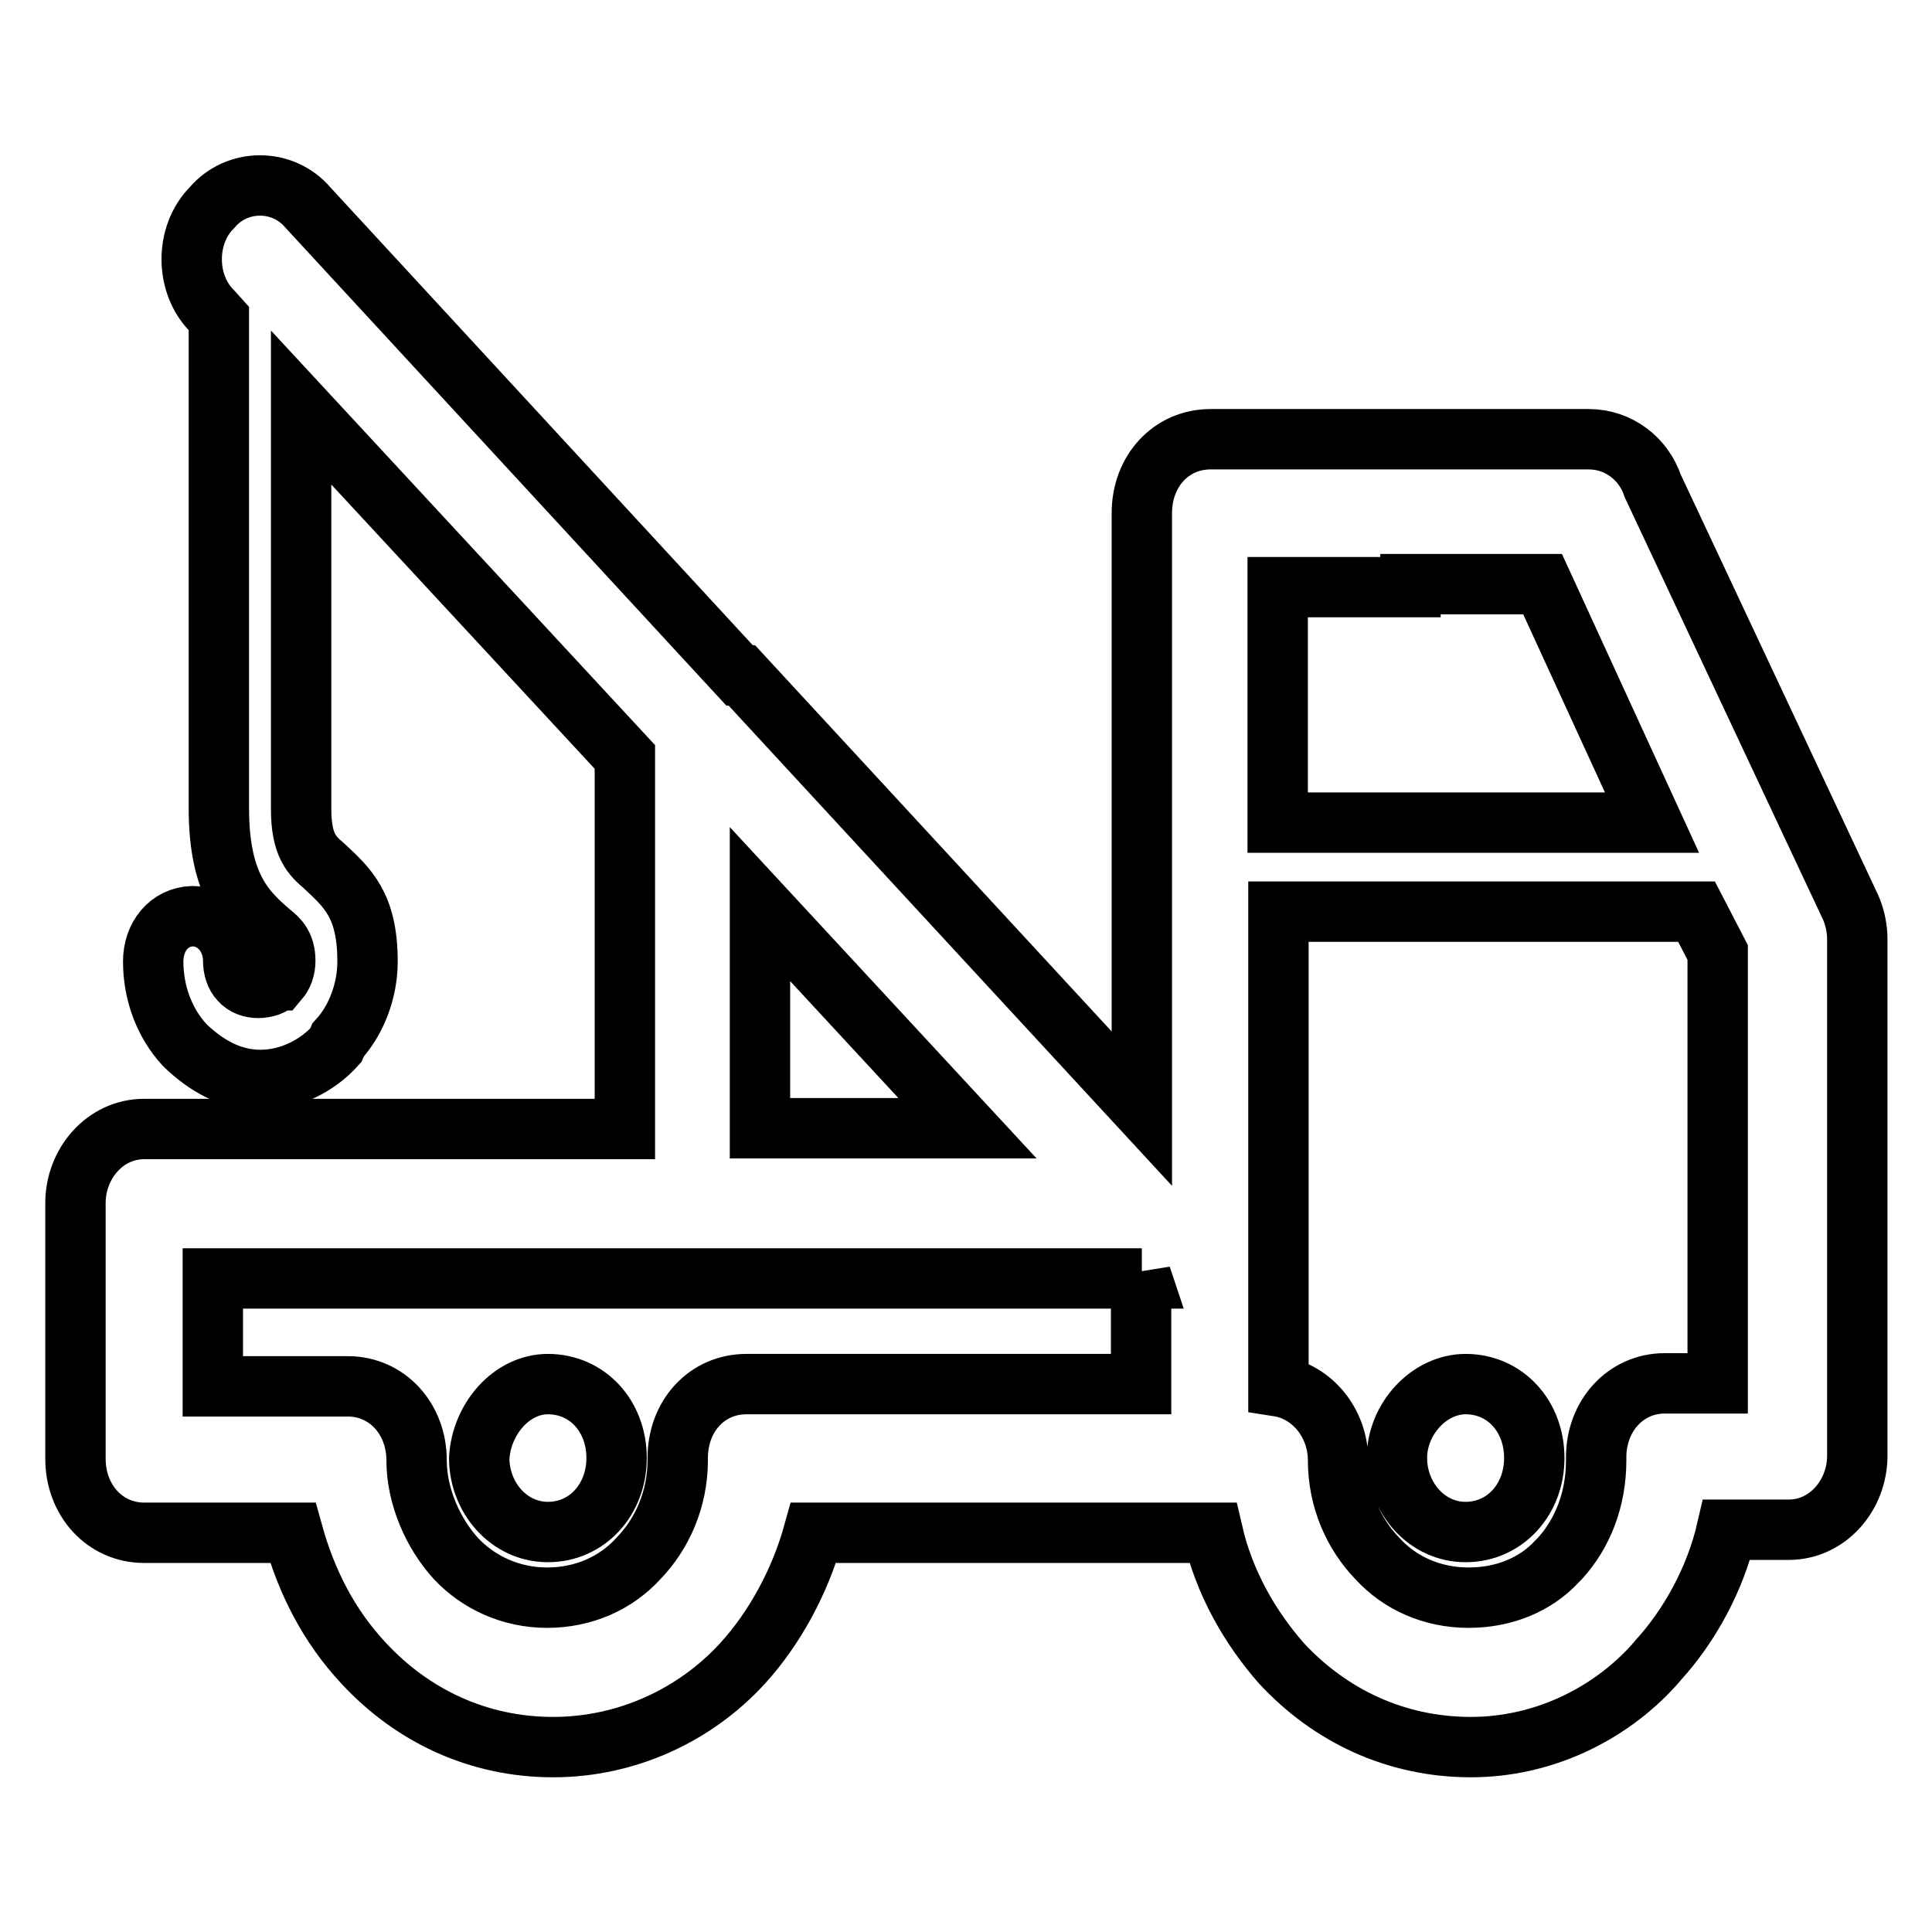 <?xml version="1.0" encoding="utf-8"?>
<!-- Svg Vector Icons : http://www.onlinewebfonts.com/icon -->
<!DOCTYPE svg PUBLIC "-//W3C//DTD SVG 1.1//EN" "http://www.w3.org/Graphics/SVG/1.1/DTD/svg11.dtd">
<svg version="1.1" xmlns="http://www.w3.org/2000/svg" xmlns:xlink="http://www.w3.org/1999/xlink" x="0px" y="0px" viewBox="0 0 256 256" enable-background="new 0 0 256 256" xml:space="preserve">
<g><g><path stroke-width="8" fill-opacity="0" stroke="#000000"  d="M194.2,183.4c5.2,0,9.1,4.2,9.1,9.8c0,5.5-3.9,9.8-9.1,9.8c-5.2,0-9.1-4.6-9.1-9.8C185.1,188,189.4,183.4,194.2,183.4L194.2,183.4L194.2,183.4z M20.3,127.4L20.3,127.4c0,4.2,1.5,8.2,4.2,11.1l0,0c2.7,2.6,6,4.6,10,4.6c3.9,0,7.6-1.9,10-4.6l0.3-0.7c2.4-2.6,3.9-6.5,3.9-10.4c0-7.5-2.7-9.8-5.8-12.7c-1.5-1.3-3-2.6-3-7.5l0,0v-0.3V54l42.9,46.3v49.3H19.4h-0.3c-5.2,0-9.1,4.6-9.1,9.8v33.9l0,0c0,5.5,3.9,9.8,9.1,9.8h19.7c1.8,6.5,4.8,12.4,9.4,17.3c6.4,6.9,15.1,11.1,25.1,11.1c9.7,0,18.8-4.2,25.1-11.1c4.2-4.6,7.6-10.8,9.4-17.3h52.9l0,0c1.5,6.5,4.8,12.4,9.1,17.3l0,0c6.4,6.9,15.1,11.1,25.1,11.1c9.4,0,18.2-4.2,24.2-10.8l0.6-0.7c4.2-4.6,7.6-10.8,9.1-17.3h7.9h0.3c5.2,0,9.1-4.6,9.1-9.8v-68.5l0,0c0-1.3-0.3-2.9-0.9-4.2L219,64.4c-1.2-3.6-4.5-6.2-8.5-6.2H190h-2.7h-26.6h-0.3c-5.2,0-9.1,4.2-9.1,9.8v78.9L98.3,89.5H98l0,0l-57.2-62c-3.3-3.9-9.4-3.9-12.7,0c-3.6,3.6-3.6,10.1,0,13.7l0.9,1v64.6v0.3c0,10.4,3.6,13.7,7,16.6c0.9,0.7,1.8,1.6,1.8,3.6c0,1-0.3,1.9-0.9,2.6h-0.3c-0.3,0.7-1.5,1-2.4,1c-0.9,0-1.8-0.3-2.4-1l0,0c-0.6-0.6-0.9-1.6-0.9-2.6c0-3.3-2.4-5.9-5.4-5.9C22.4,121.5,20.3,124.1,20.3,127.4L20.3,127.4L20.3,127.4z M100.7,119.8L100.7,119.8l27.5,29.7h-27.5V119.8L100.7,119.8L100.7,119.8z M186.9,77.4L186.9,77.4h2.7h14.8l14.5,31.6h-49.6v-4.2v-0.3l0,0V87.6l0,0v-9.8h17.6V77.4L186.9,77.4z M151.2,169.1L151.2,169.1v14.3H98.9c-5.2,0-9.1,4.2-9.1,9.8v0.3c0,5.2-2.1,9.8-5.2,13c-3,3.3-7.3,5.2-12.1,5.2s-9.1-2-12.1-5.2c-3-3.3-5.2-8.2-5.2-13c0-5.5-3.9-9.8-9.1-9.8l0,0H28.2v-14.3h123.1L151.2,169.1L151.2,169.1z M224.8,120.8L224.8,120.8h-45.1h-10.3v7.5v45v10.4c4.5,0.7,7.9,4.9,7.9,9.8c0,5.2,2.1,9.8,5.2,13l0,0l0,0c3,3.3,7.3,5.2,12.1,5.2c4.5,0,8.8-1.6,11.8-4.9l0.3-0.3c3-3.3,4.8-7.8,4.8-13v-0.4c0-5.5,3.9-9.8,9.1-9.8h7v-48.9v-8.2L224.8,120.8L224.8,120.8L224.8,120.8z M72.6,183.4L72.6,183.4c5.2,0,9.1,4.2,9.1,9.8c0,5.5-3.9,9.8-9.1,9.8c-5.2,0-9.1-4.6-9.1-9.8C63.8,188,67.8,183.4,72.6,183.4L72.6,183.4L72.6,183.4z"/></g></g>
</svg>